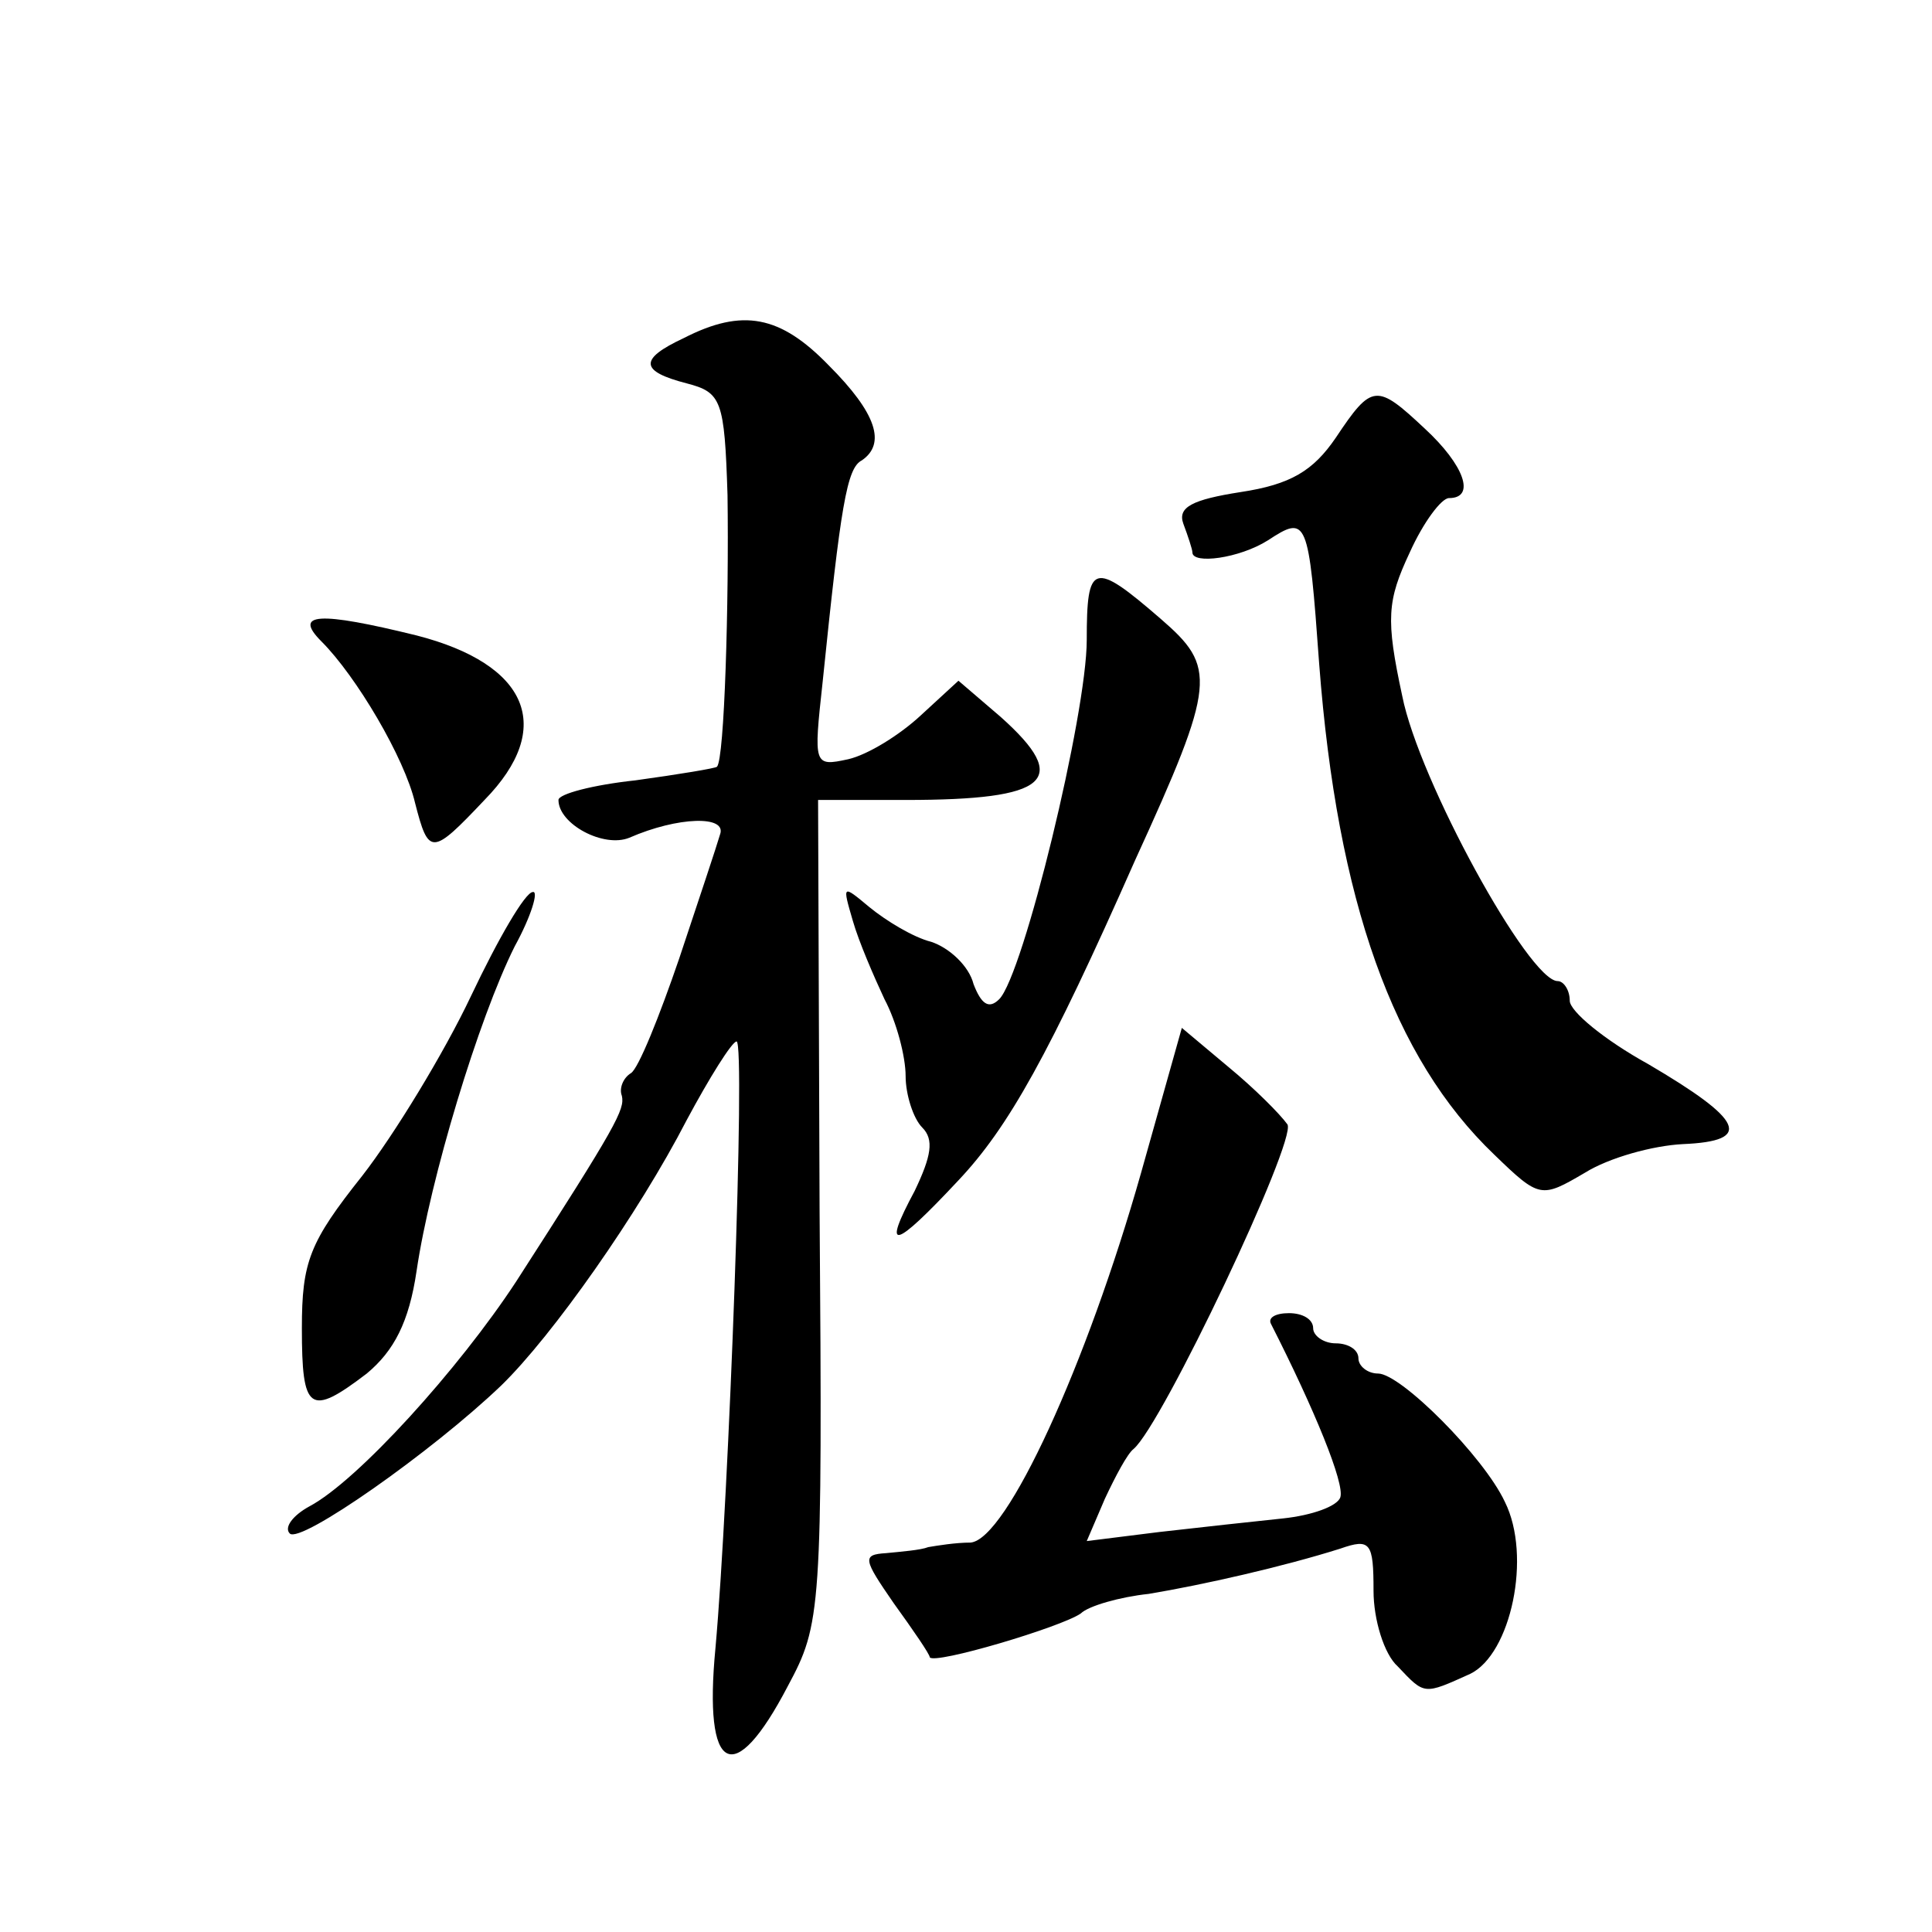 <?xml version="1.0" standalone="no"?>
<!DOCTYPE svg PUBLIC "-//W3C//DTD SVG 20010904//EN"
 "http://www.w3.org/TR/2001/REC-SVG-20010904/DTD/svg10.dtd">
<svg version="1.0" xmlns="http://www.w3.org/2000/svg"
 width="128pt" height="128pt" viewBox="0 0 128 128"
 preserveAspectRatio="xMidYMid meet">
<g transform="translate(0,128) scale(0.1,-0.1)"
fill="#0" stroke="none">
<path d="M453 1056 c-30 -14 -29 -22 2 -30 23 -6 25 -11 27 -74 1 -71 -2 -175 -7
-180 -1 -1 -25 -5 -54 -9 -28 -3 -51 -9 -51 -13 0 -16 30 -32 47 -25 32 14 65 15
60 2 -2 -7 -14 -43 -27 -82 -13 -38 -27 -73 -32 -76 -5 -3 -8 -10 -6 -15 2 -9 -3
-19 -70 -123 -38 -58 -105 -132 -137 -149 -11 -6 -17 -14 -13 -18 7 -7 94 54 140
98 34 33 91 114 123 176 15 28 30 52 33 52 6 0 -5 -302 -14 -402 -8 -83 12 -94
48 -25 22 41 23 49 21 315 l-1 272 58 0 c95 0 110 13 63 55 l-28 24 -25 -23 c-14
-13 -35 -26 -48 -29 -23 -5 -23 -4 -17 51 12 117 16 142 26 147 16 11 10 31 -22
63 -32 33 -57 38 -96 18z M885 990 c-15 -22 -30 -31 -63 -36 -32 -5 -42 -10 -38
-21 3 -8 6 -17 6 -19 0 -8 31 -4 50 8 26 17 27 15 34 -82 12 -157 49 -261 116 -325
30 -29 31 -29 60 -12 16 10 45 18 65 19 47 2 40 16 -23 53 -29 16 -52 35 -52 42
0 7 -4 13 -8 13 -19 0 -92 133 -103 189 -11 51 -10 63 5 95 9 20 21 36 26 36 18
0 10 22 -16 46 -32 30 -35 30 -59 -6z M720 856 c0 -49 -42 -222 -58 -238 -7 -7
-12 -3 -17 10 -3 12 -16 24 -28 28 -12 3 -30 14 -41 23 -18 15 -18 15 -11 -9 4
-14 14 -37 21 -52 8 -15 14 -38 14 -51 0 -12 5 -28 11 -34 8 -8 6 -19 -5 -42 -22
-41 -14 -39 29 7 33 35 60 83 117 212 54 118 54 128 17 160 -45 39 -49 37 -49 -14z
M213 855 c23 -23 55 -77 62 -107 9 -35 11 -35 46 2 47 48 29 90 -45 109 -65 16
-82 15 -63 -4z M312 620 c-18 -38 -51 -92 -72 -119 -35 -44 -40 -57 -40 -101 0
-55 5 -59 43 -30 18 15 28 34 33 68 9 61 41 167 65 215 11 20 16 37 12 36 -5 0
-23 -31 -41 -69z M756 503 c-36 -127 -89 -243 -113 -245 -10 0 -22 -2 -28 -3 -5
-2 -18 -3 -28 -4 -16 -1 -15 -4 5 -33 13 -18 24 -34 24 -36 3 -5 87 20 100 29 5
5 26 11 45 13 36 6 89 18 127 30 20 7 22 4 22 -28 0 -19 7 -42 16 -50 18 -19 17
-19 48 -5 27 13 41 78 23 114 -14 30 -69 85 -84 85 -7 0 -13 5 -13 10 0 6 -7 10
-15 10 -8 0 -15 5 -15 10 0 6 -7 10 -16 10 -9 0 -14 -3 -12 -7 29 -57 49 -106 46
-115 -2 -6 -19 -12 -38 -14 -19 -2 -56 -6 -82 -9 l-48 -6 12 28 c7 15 15 30 19
33 19 16 108 204 102 215 -5 7 -22 24 -39 38 l-31 26 -27 -96z"/>
</g>
</svg>
